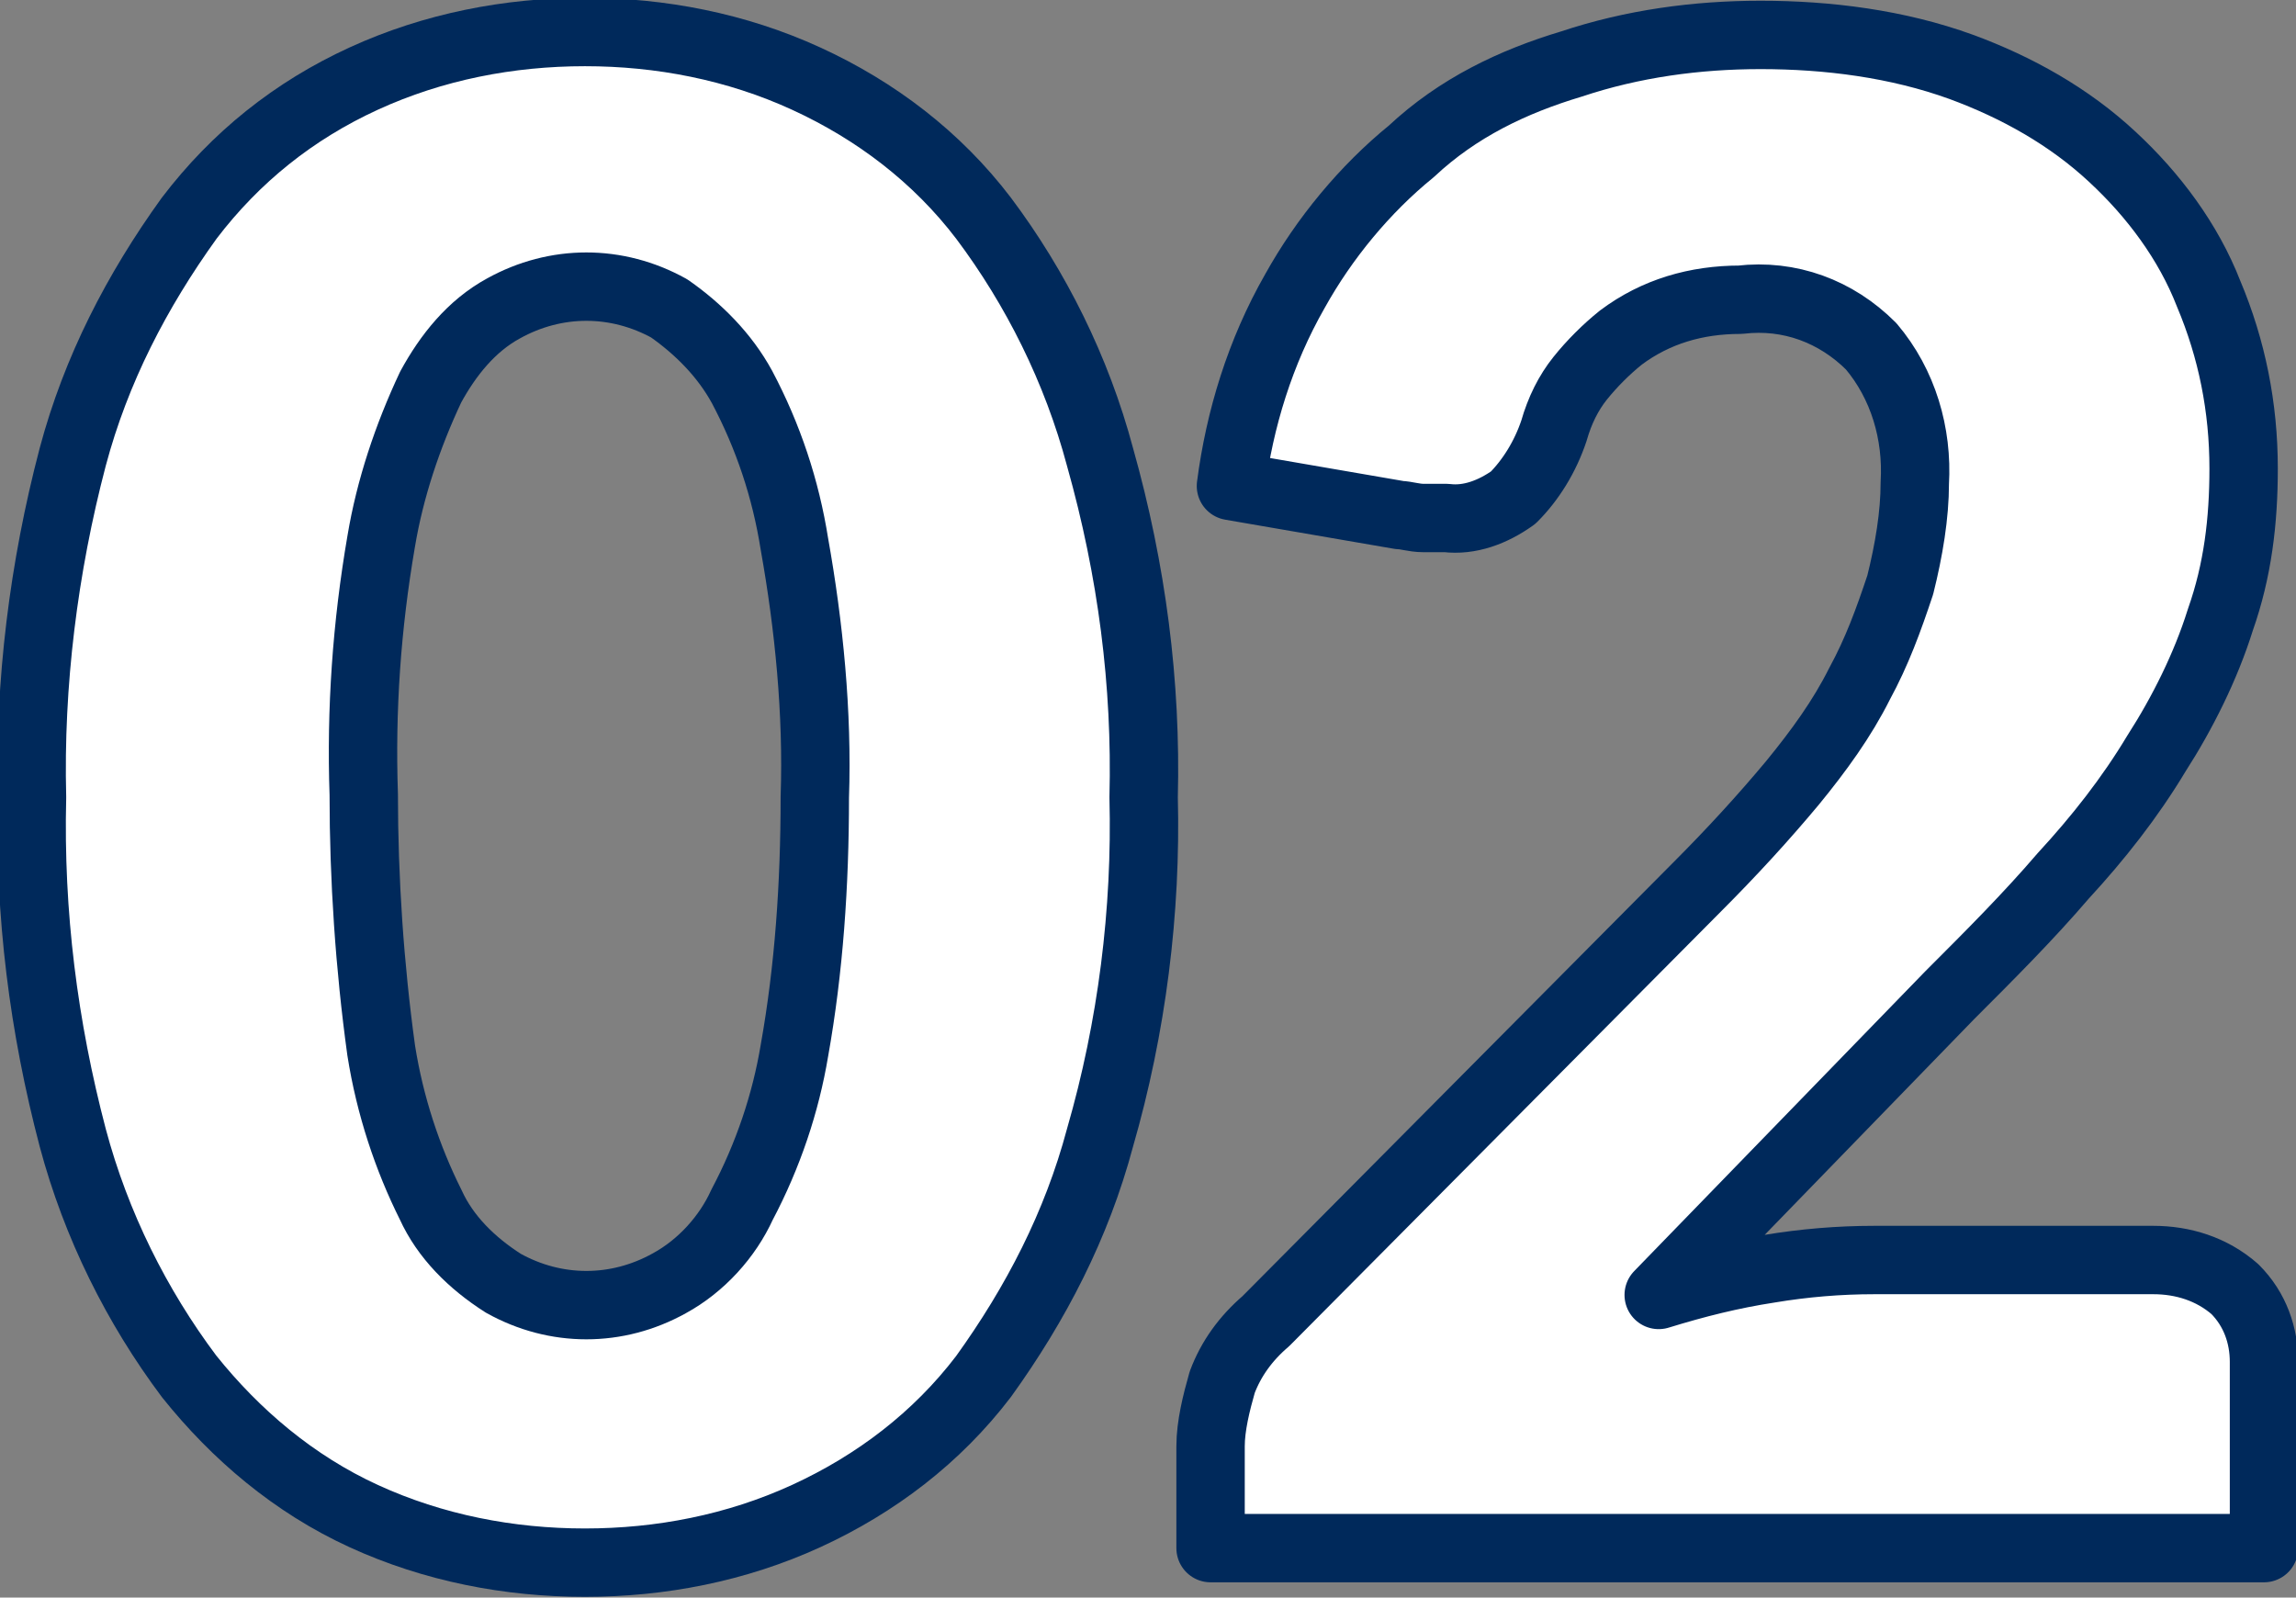 <?xml version="1.0" encoding="utf-8"?>
<!-- Generator: Adobe Illustrator 26.3.1, SVG Export Plug-In . SVG Version: 6.00 Build 0)  -->
<svg version="1.1" id="レイヤー_1" xmlns="http://www.w3.org/2000/svg" xmlns:xlink="http://www.w3.org/1999/xlink" x="0px"
	 y="0px" viewBox="0 0 78.9 54.9" style="enable-background:new 0 0 78.9 54.9;" xml:space="preserve">
<rect x="0" y="0" width="78.9" height="54.9" fill="#808080" stroke="none"/>
<style type="text/css">
	.st0{fill:#FFFFFF;stroke:#00295B;stroke-width:2.35;stroke-linejoin:round;}
</style>
<g id="レイヤー_2_00000156568544925457703650000005338776929137736613_">
	<g id="solution">
		<path class="st0" d="M39.3,27.4c0.1,3.9-0.4,7.9-1.5,11.7c-0.8,3-2.2,5.7-4,8.2c-1.6,2.1-3.7,3.7-6.1,4.8c-2.4,1.1-5,1.6-7.6,1.6
			c-2.6,0-5.2-0.5-7.6-1.6c-2.4-1.1-4.4-2.8-6-4.8c-1.8-2.4-3.2-5.2-4-8.2c-1-3.8-1.5-7.7-1.4-11.7c-0.1-3.9,0.4-7.9,1.4-11.7
			c0.8-3,2.2-5.7,4-8.2c1.6-2.1,3.6-3.7,6-4.8c2.4-1.1,5-1.6,7.6-1.6c2.6,0,5.2,0.5,7.6,1.6c2.4,1.1,4.5,2.7,6.1,4.8
			c1.8,2.4,3.2,5.2,4,8.2C38.9,19.6,39.4,23.5,39.3,27.4z M28,27.4c0.1-2.9-0.2-5.9-0.7-8.7c-0.3-1.9-0.9-3.7-1.8-5.4
			c-0.6-1.1-1.5-2-2.5-2.7c-1.8-1-3.9-1-5.7,0c-1.1,0.6-1.9,1.6-2.5,2.7c-0.8,1.7-1.4,3.5-1.7,5.3c-0.5,2.9-0.7,5.8-0.6,8.7
			c0,2.9,0.2,5.9,0.6,8.8c0.3,1.9,0.9,3.7,1.7,5.3c0.5,1.1,1.4,2,2.5,2.7c1.8,1,3.9,1,5.7,0c1.1-0.6,2-1.6,2.5-2.7
			c0.9-1.7,1.5-3.5,1.8-5.3C27.8,33.3,28,30.4,28,27.4z"/>
		<path class="st0" d="M60.5,1.2c2.3,0,4.7,0.3,6.9,1.1C69.3,3,71.1,4,72.6,5.4c1.4,1.3,2.6,2.9,3.3,4.7c0.8,1.9,1.2,3.9,1.2,6
			c0,1.8-0.2,3.5-0.8,5.2c-0.5,1.6-1.3,3.2-2.2,4.6c-0.9,1.5-2,2.9-3.2,4.2c-1.2,1.4-2.5,2.7-3.9,4.1L57,44.5
			c1.3-0.4,2.5-0.7,3.8-0.9c1.2-0.2,2.4-0.3,3.6-0.3H74c1,0,2,0.3,2.8,1c0.7,0.7,1,1.6,1,2.5v6.4H41.6v-3.5c0-0.7,0.2-1.5,0.4-2.2
			c0.3-0.8,0.8-1.5,1.5-2.1l14.8-14.9c1.2-1.2,2.3-2.4,3.3-3.6c0.9-1.1,1.7-2.2,2.3-3.4c0.6-1.1,1-2.2,1.4-3.4
			c0.3-1.2,0.5-2.4,0.5-3.5c0.1-1.7-0.4-3.4-1.5-4.7c-1.2-1.2-2.8-1.8-4.5-1.6c-1.5,0-2.9,0.4-4.1,1.3c-0.5,0.4-1,0.9-1.4,1.4
			c-0.4,0.5-0.7,1.1-0.9,1.8c-0.3,0.9-0.8,1.7-1.4,2.3c-0.7,0.5-1.5,0.8-2.3,0.7c-0.3,0-0.5,0-0.8,0c-0.3,0-0.6-0.1-0.8-0.1l-5.8-1
			c0.3-2.3,1-4.6,2.2-6.7c1-1.8,2.4-3.5,4-4.8C50.1,3.7,52,2.8,54,2.2C56.1,1.5,58.3,1.2,60.5,1.2z"/>
	</g>
</g>
</svg>
